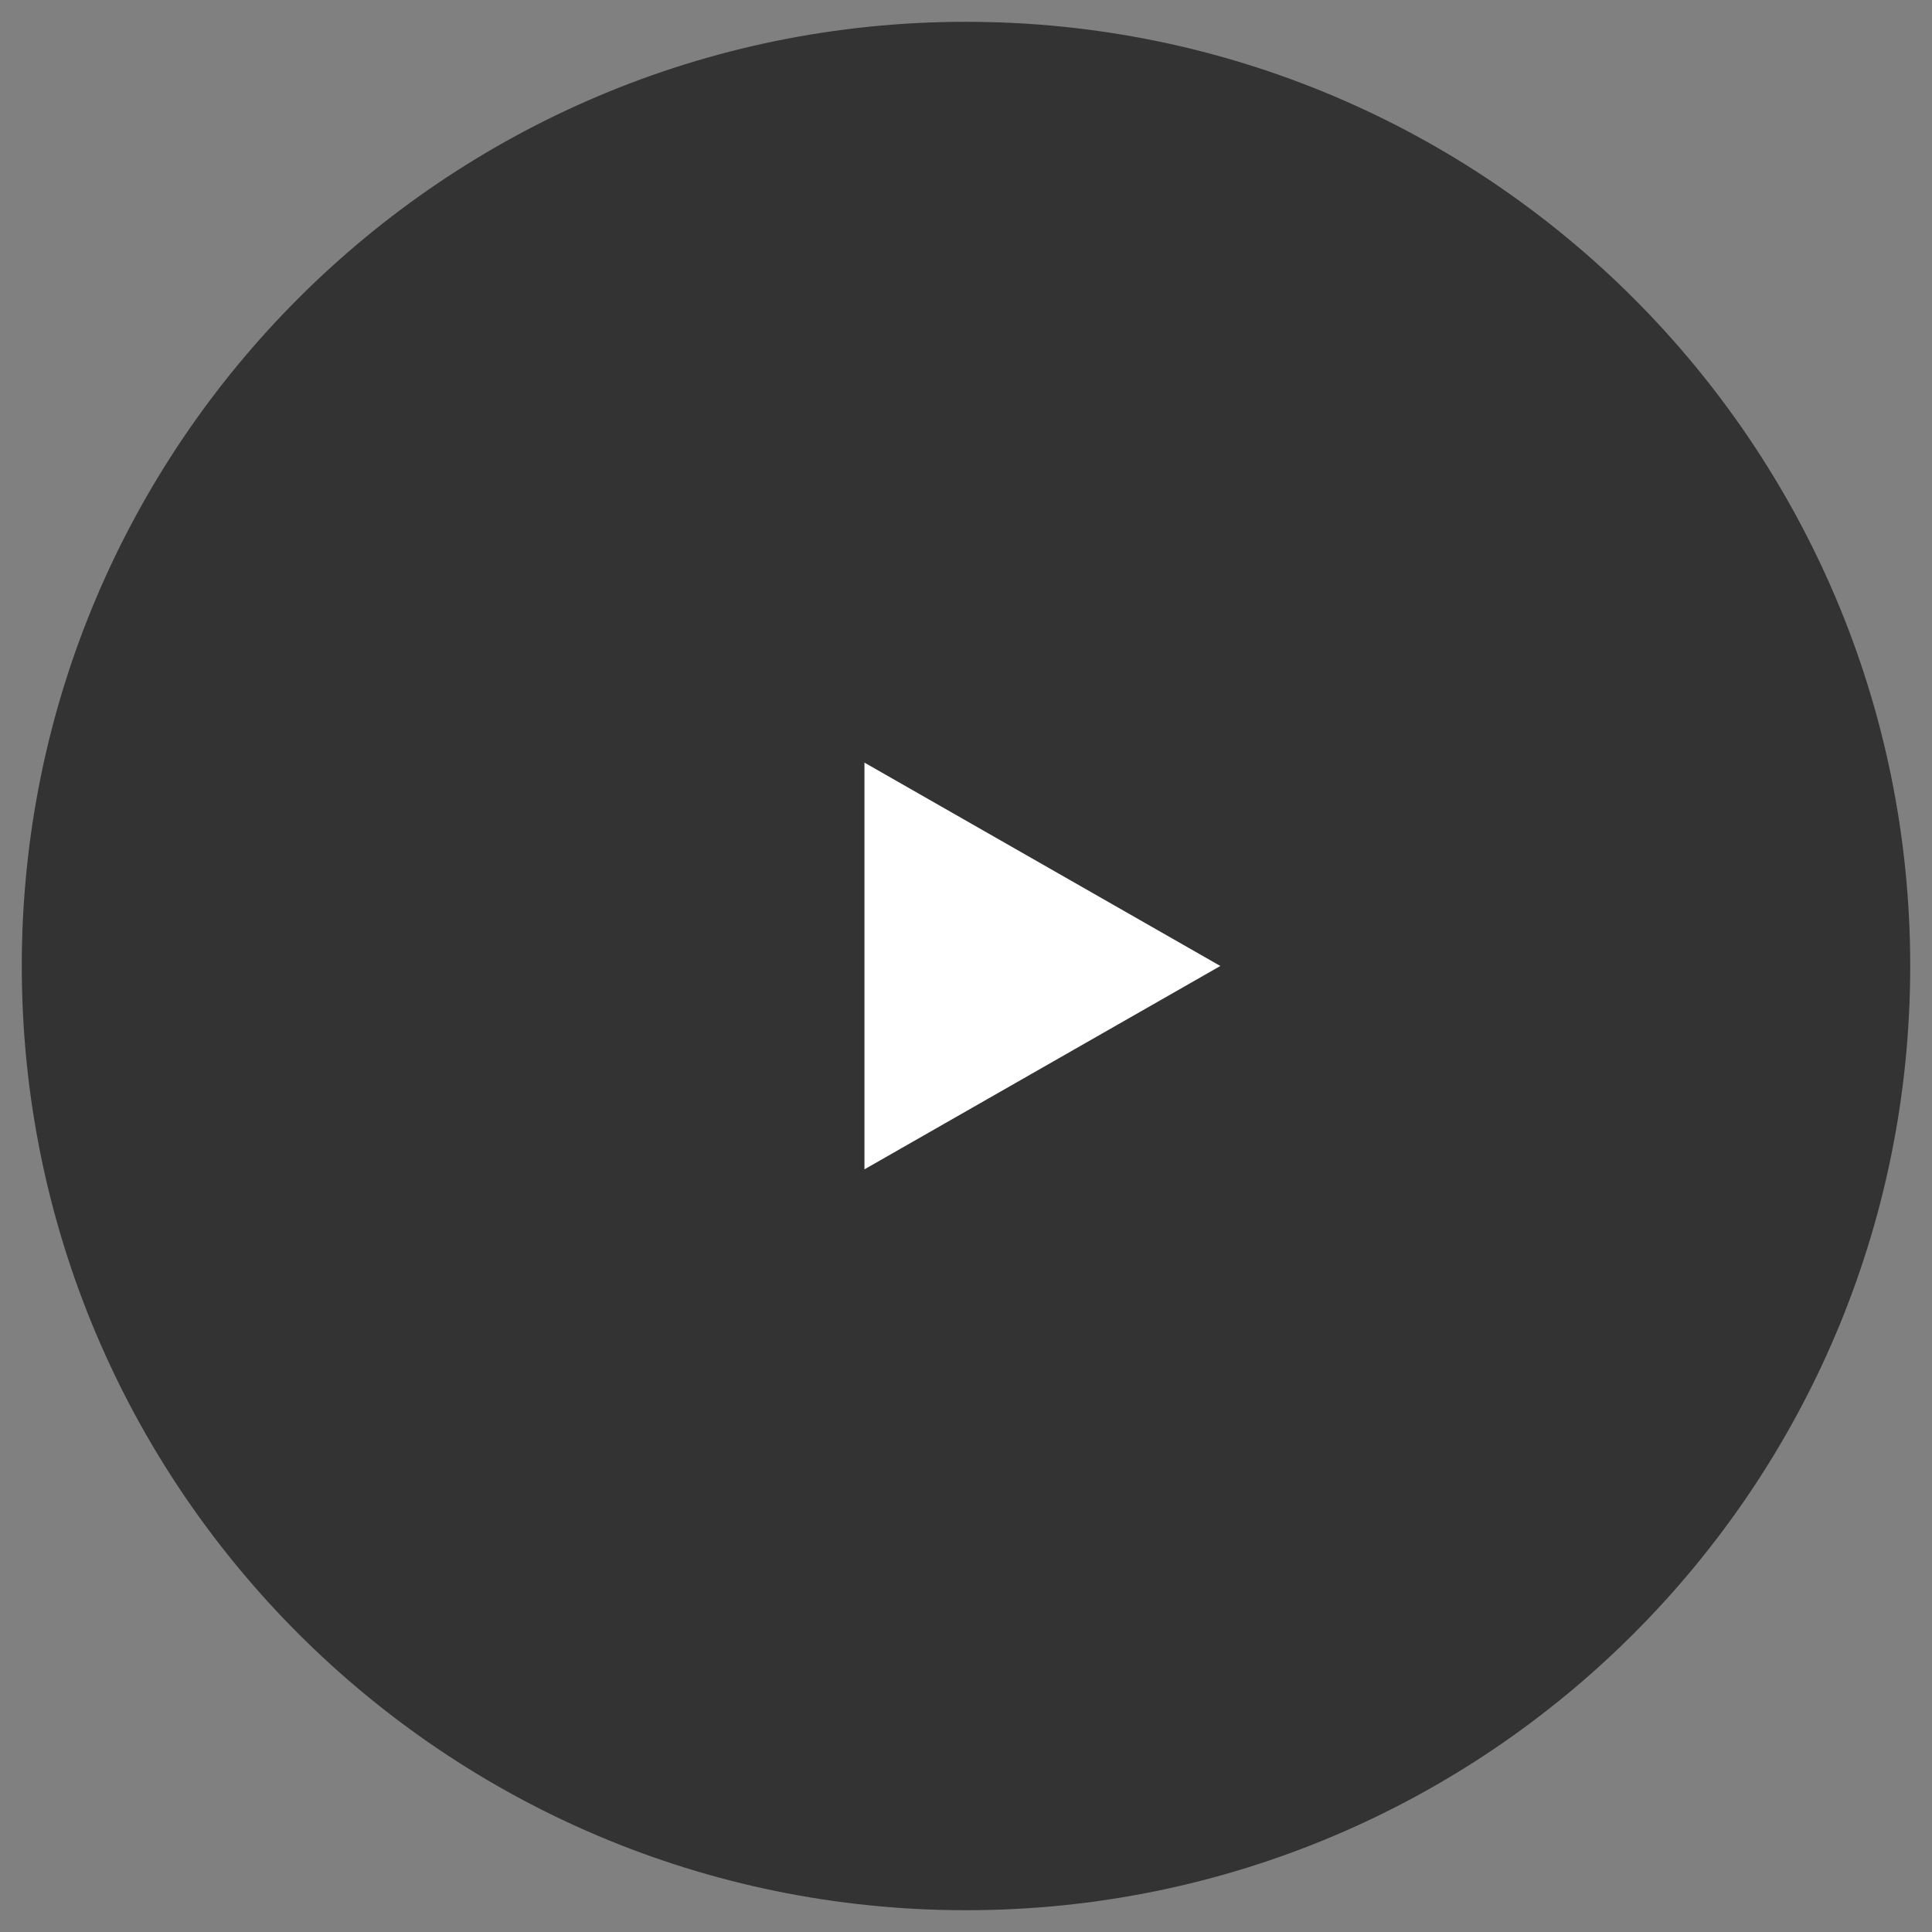 <svg width="80" height="80" viewBox="0 0 80 80" fill="none" xmlns="http://www.w3.org/2000/svg">
<rect x="0" y="0" width="80" height="80" fill="#808080" stroke="none"/>
<g id="entertainment-control-button-play-circle--controls-media-multi-play-multimedia-button-circle" clip-path="url(#clip0_1044_8762)">
<path id="Vector" opacity="0.6" d="M40 79.098C61.593 79.098 79.098 61.594 79.098 40.001C79.098 18.407 61.593 0.903 40 0.903C18.407 0.903 0.902 18.407 0.902 40.001C0.902 61.594 18.407 79.098 40 79.098Z" fill="black"/>
<path id="Vector_2" d="M35.795 31.578L50.532 39.999L35.795 48.42V31.578Z" fill="white"/>
</g>
<defs>
<clipPath id="clip0_1044_8762">
<rect width="80" height="80" fill="white"/>
</clipPath>
</defs>
</svg>
